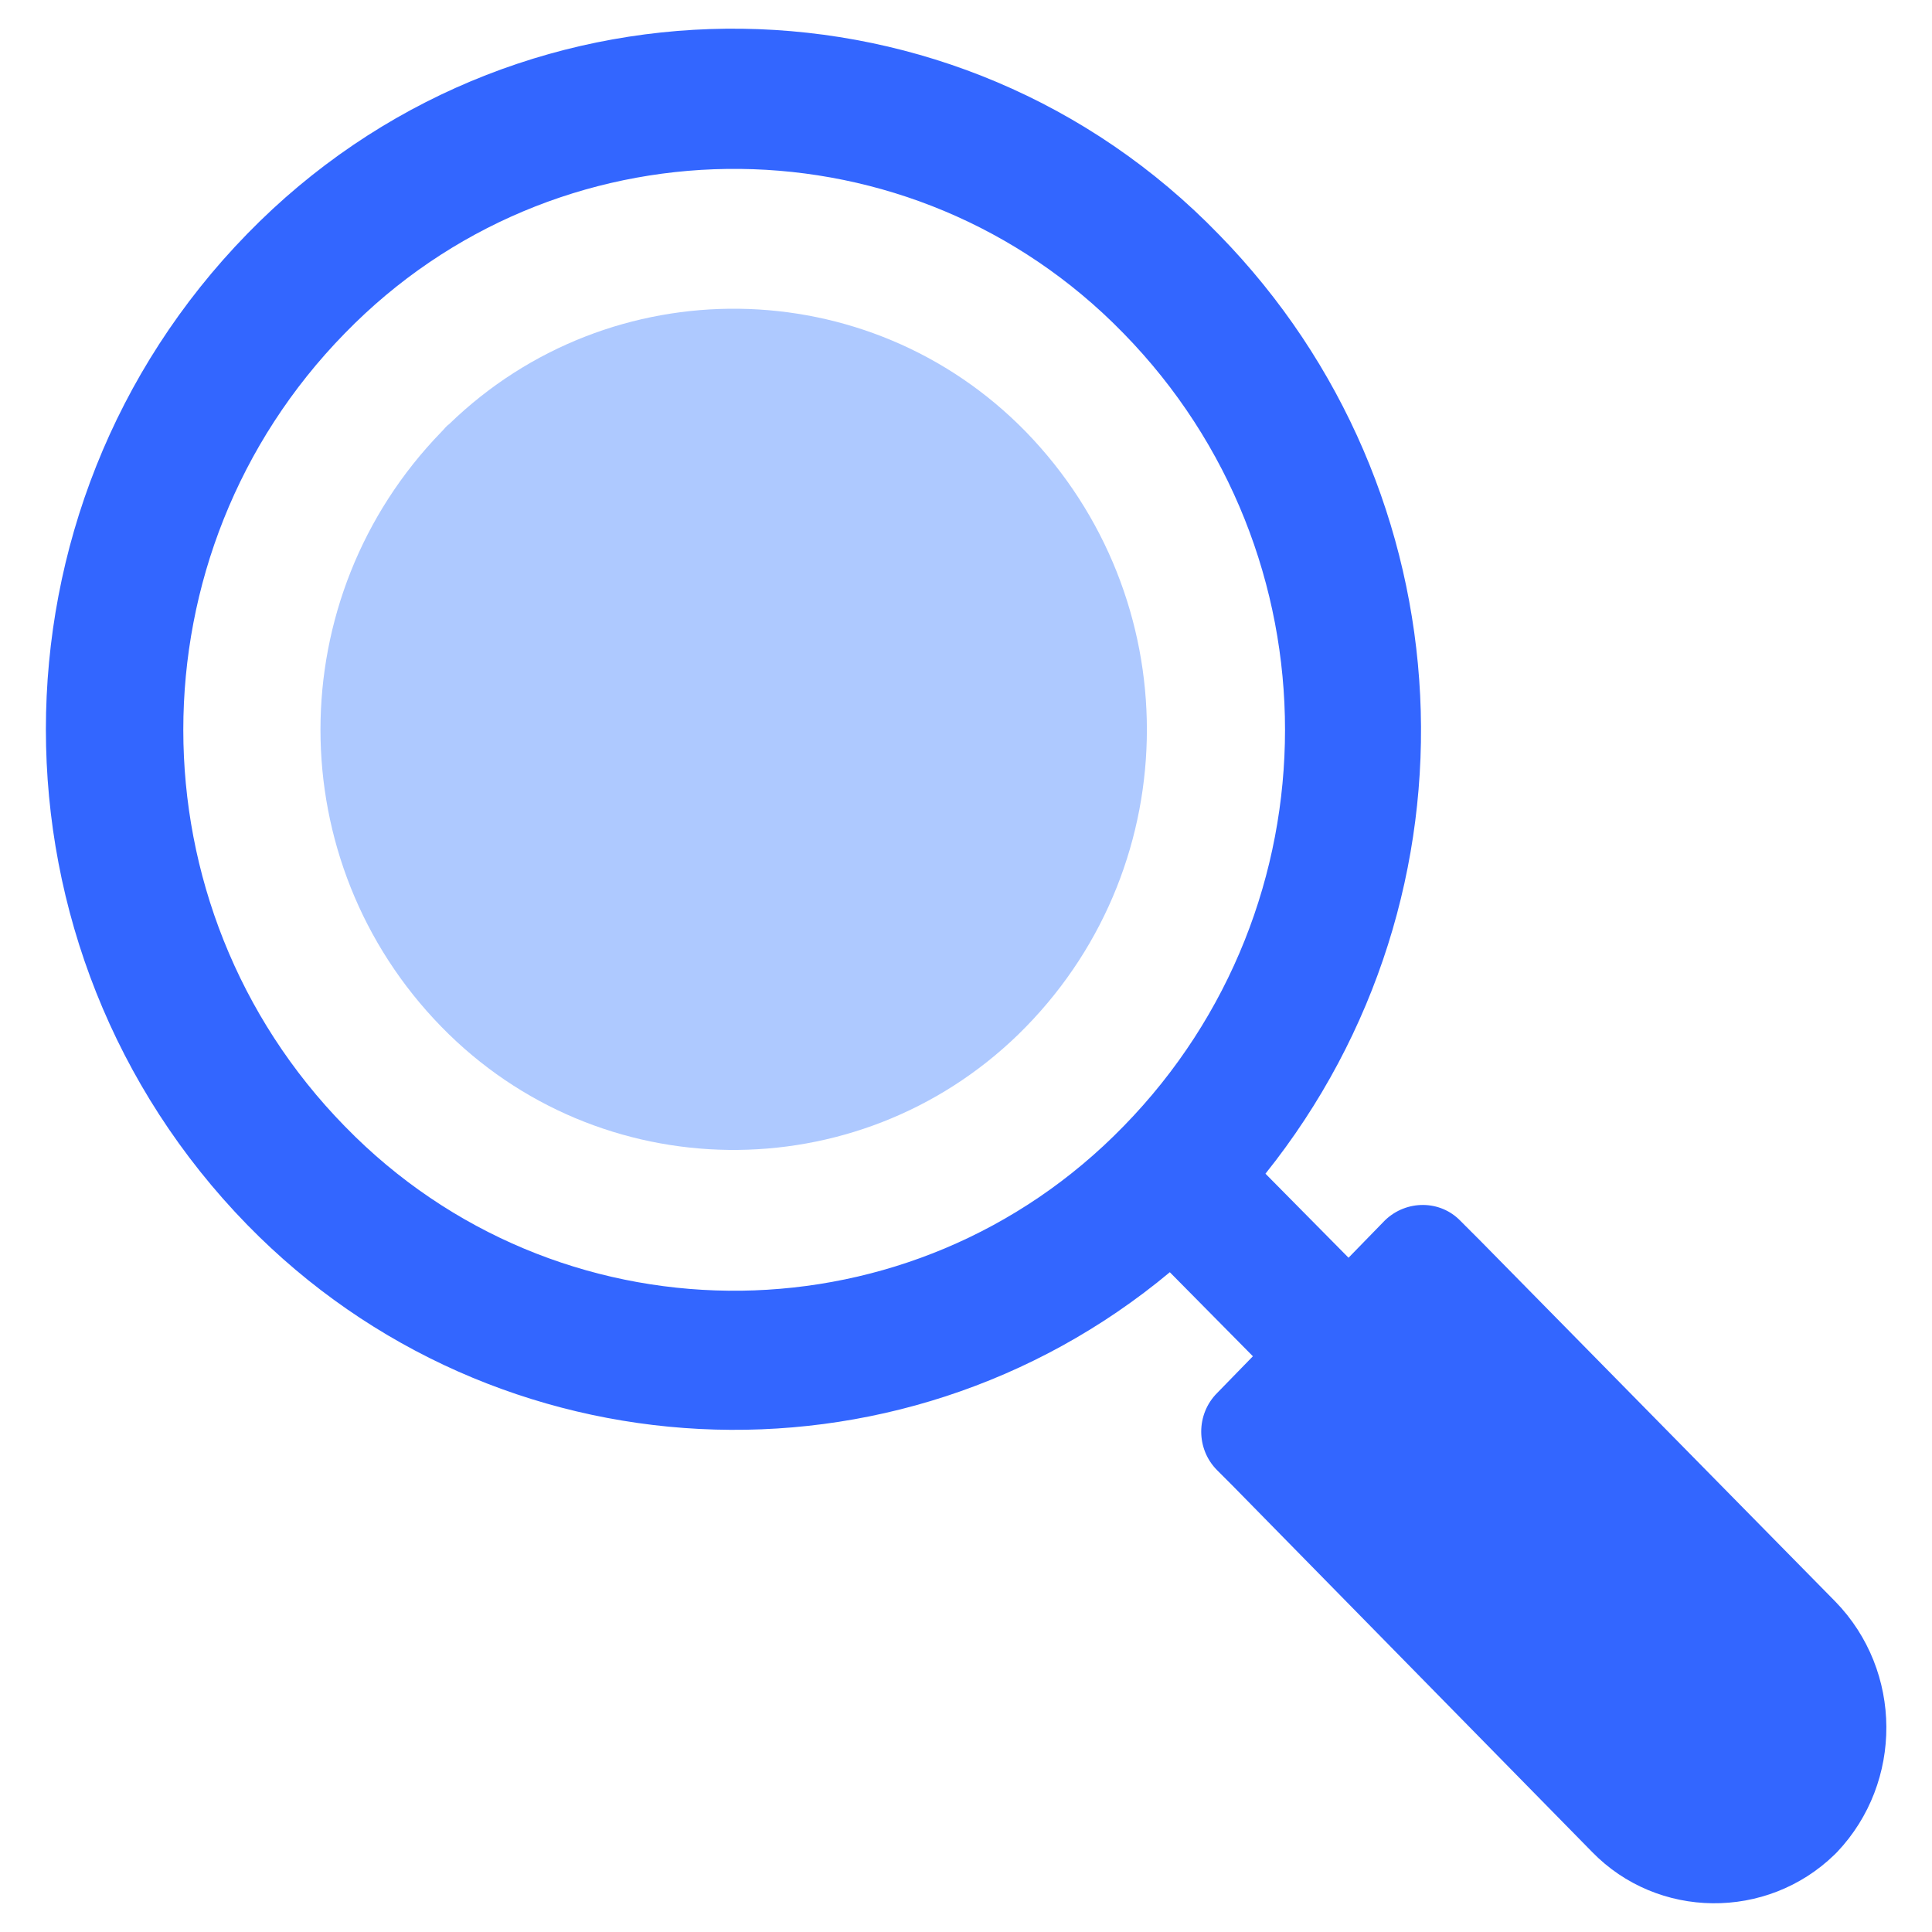 <?xml version="1.0" standalone="no"?><!DOCTYPE svg PUBLIC "-//W3C//DTD SVG 1.1//EN" "http://www.w3.org/Graphics/SVG/1.1/DTD/svg11.dtd"><svg t="1662446880593" class="icon" viewBox="0 0 1024 1024" version="1.1" xmlns="http://www.w3.org/2000/svg" p-id="2394" xmlns:xlink="http://www.w3.org/1999/xlink" width="32" height="32"><path d="M182.784 596.992c-114.176-116.736-114.176-303.616 0-420.352 111.104-114.176 293.376-116.224 407.04-5.632l0.512 0.512 5.12 5.12c114.176 116.736 114.176 303.616 0 420.352-111.104 114.176-293.376 116.224-407.04 5.632l-0.512-0.512-5.12-5.12M972.8 848.896l-187.904-190.976-10.752-10.752c-10.752-11.264-28.672-11.264-39.936-0.512l-0.512 0.512-18.944 19.456-44.032-44.544c118.784-148.48 108.032-361.984-24.576-497.664-138.24-142.848-366.08-145.92-508.416-7.168l-6.656 6.656c-142.336 145.92-142.336 379.392 0 525.312 131.584 134.656 344.576 145.408 488.96 25.088l44.032 44.544-18.944 19.456c-11.264 11.264-11.264 29.696 0 40.96l8.192 8.192 190.464 194.048c34.816 35.84 92.672 36.352 128.512 1.536l1.536-1.536c34.816-36.864 34.816-95.744-1.024-132.608" fill="#3366FF" p-id="2395"></path><path d="M543.744 228.864c-83.456-85.504-220.16-87.04-305.664-4.096-1.536 1.024-2.56 2.56-4.096 4.096-85.504 88.064-85.504 227.84 0 315.392 83.456 85.504 220.16 87.04 305.664 4.096l4.096-4.096c85.504-87.552 85.504-227.328 0-315.392" fill="#AEC9FF" p-id="2396"></path></svg>